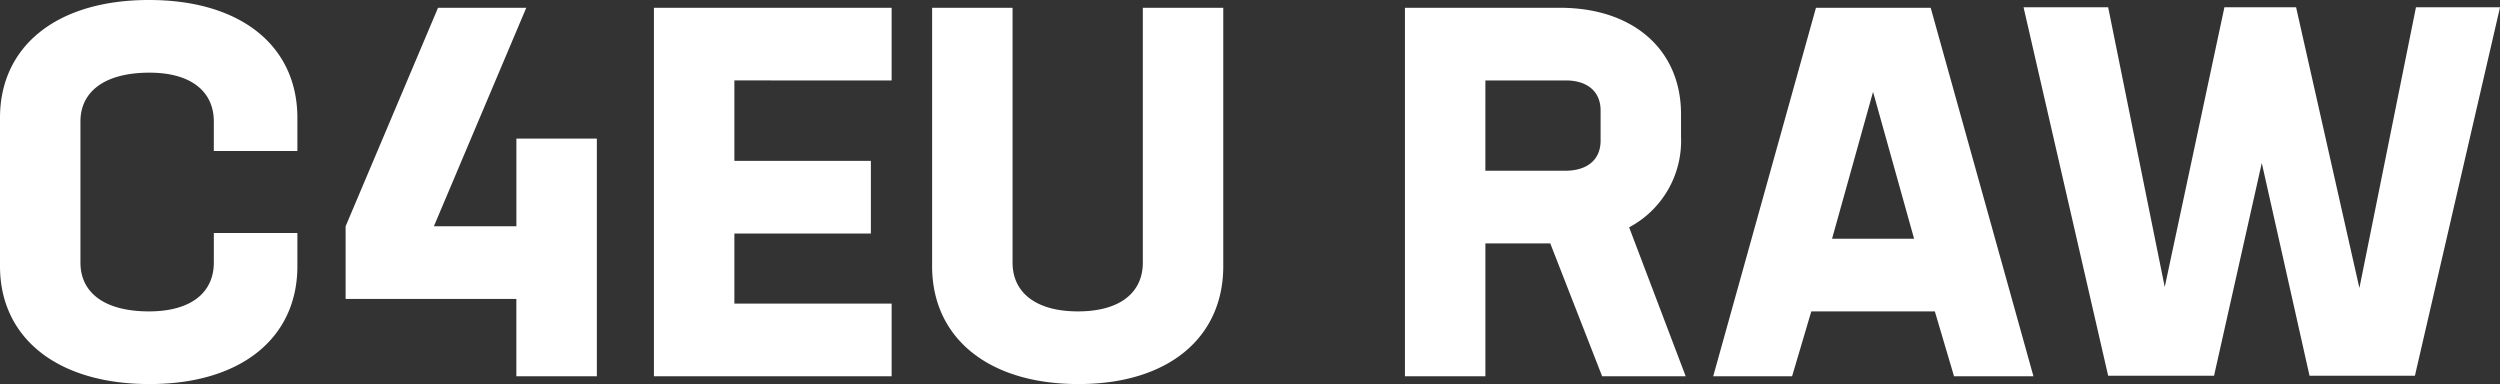 <?xml version="1.0" encoding="UTF-8"?> <svg xmlns="http://www.w3.org/2000/svg" width="325.473" height="50" viewBox="0 0 325.473 50"><rect x="0" y="0" width="325.473" height="50" fill="#333333" stroke="none"/><path id="Pfad_84" data-name="Pfad 84" d="M27.864-98.625c12.027,0,19.257-6.081,19.257-15.338v-4.324H36.243v3.851c0,3.851-2.905,6.351-8.446,6.351-5.878,0-8.919-2.5-8.919-6.351v-18.378c0-3.851,3.108-6.351,8.986-6.351,5.473,0,8.378,2.5,8.378,6.351v3.851H47.121v-4.324c0-9.257-7.23-15.338-19.324-15.338S8.405-142.544,8.405-133.287v19.324C8.405-104.706,15.77-98.625,27.864-98.625Zm47.77-31.959v11.419H64.891l12.027-28.446H65.432L53.4-119.166v9.459h22.23v10.068H86.108v-30.946Zm48.851-7.568v-9.459H93.54v47.973h30.946V-109.1H104.013v-9.122h17.77v-9.459h-17.77v-10.473ZM148.81-98.625c11.757,0,18.851-6.081,18.851-15.338v-33.649H157.189v33.176c0,3.851-2.905,6.351-8.446,6.351s-8.514-2.5-8.514-6.351v-33.176H129.756v33.649C129.756-104.706,136.986-98.625,148.81-98.625Zm68.176-1.014h10.878L220.5-119.03a12.742,12.742,0,0,0,6.757-11.757v-2.973c0-8.446-6.284-13.851-15.743-13.851h-20.2v47.973h10.473v-17.3h8.446Zm-15.2-38.514h10.473c2.77,0,4.527,1.419,4.527,3.919v3.919c0,2.5-1.757,3.919-4.595,3.919H201.783ZM262.8-99.639h10.338l-13.378-47.973H244.824L231.446-99.639h10.27l2.5-8.446H260.3Zm-5.2-17.905H246.919l5.338-19.122Zm65.338-30.135-7.365,36.554-8.243-36.554H298l-7.77,36.419-7.365-36.419H271.851l11.014,47.973h13.784l6.216-27.7,6.216,27.7H322.8l11.081-47.973Z" transform="translate(-8.405 148.625)" fill="#fff"></path></svg> 